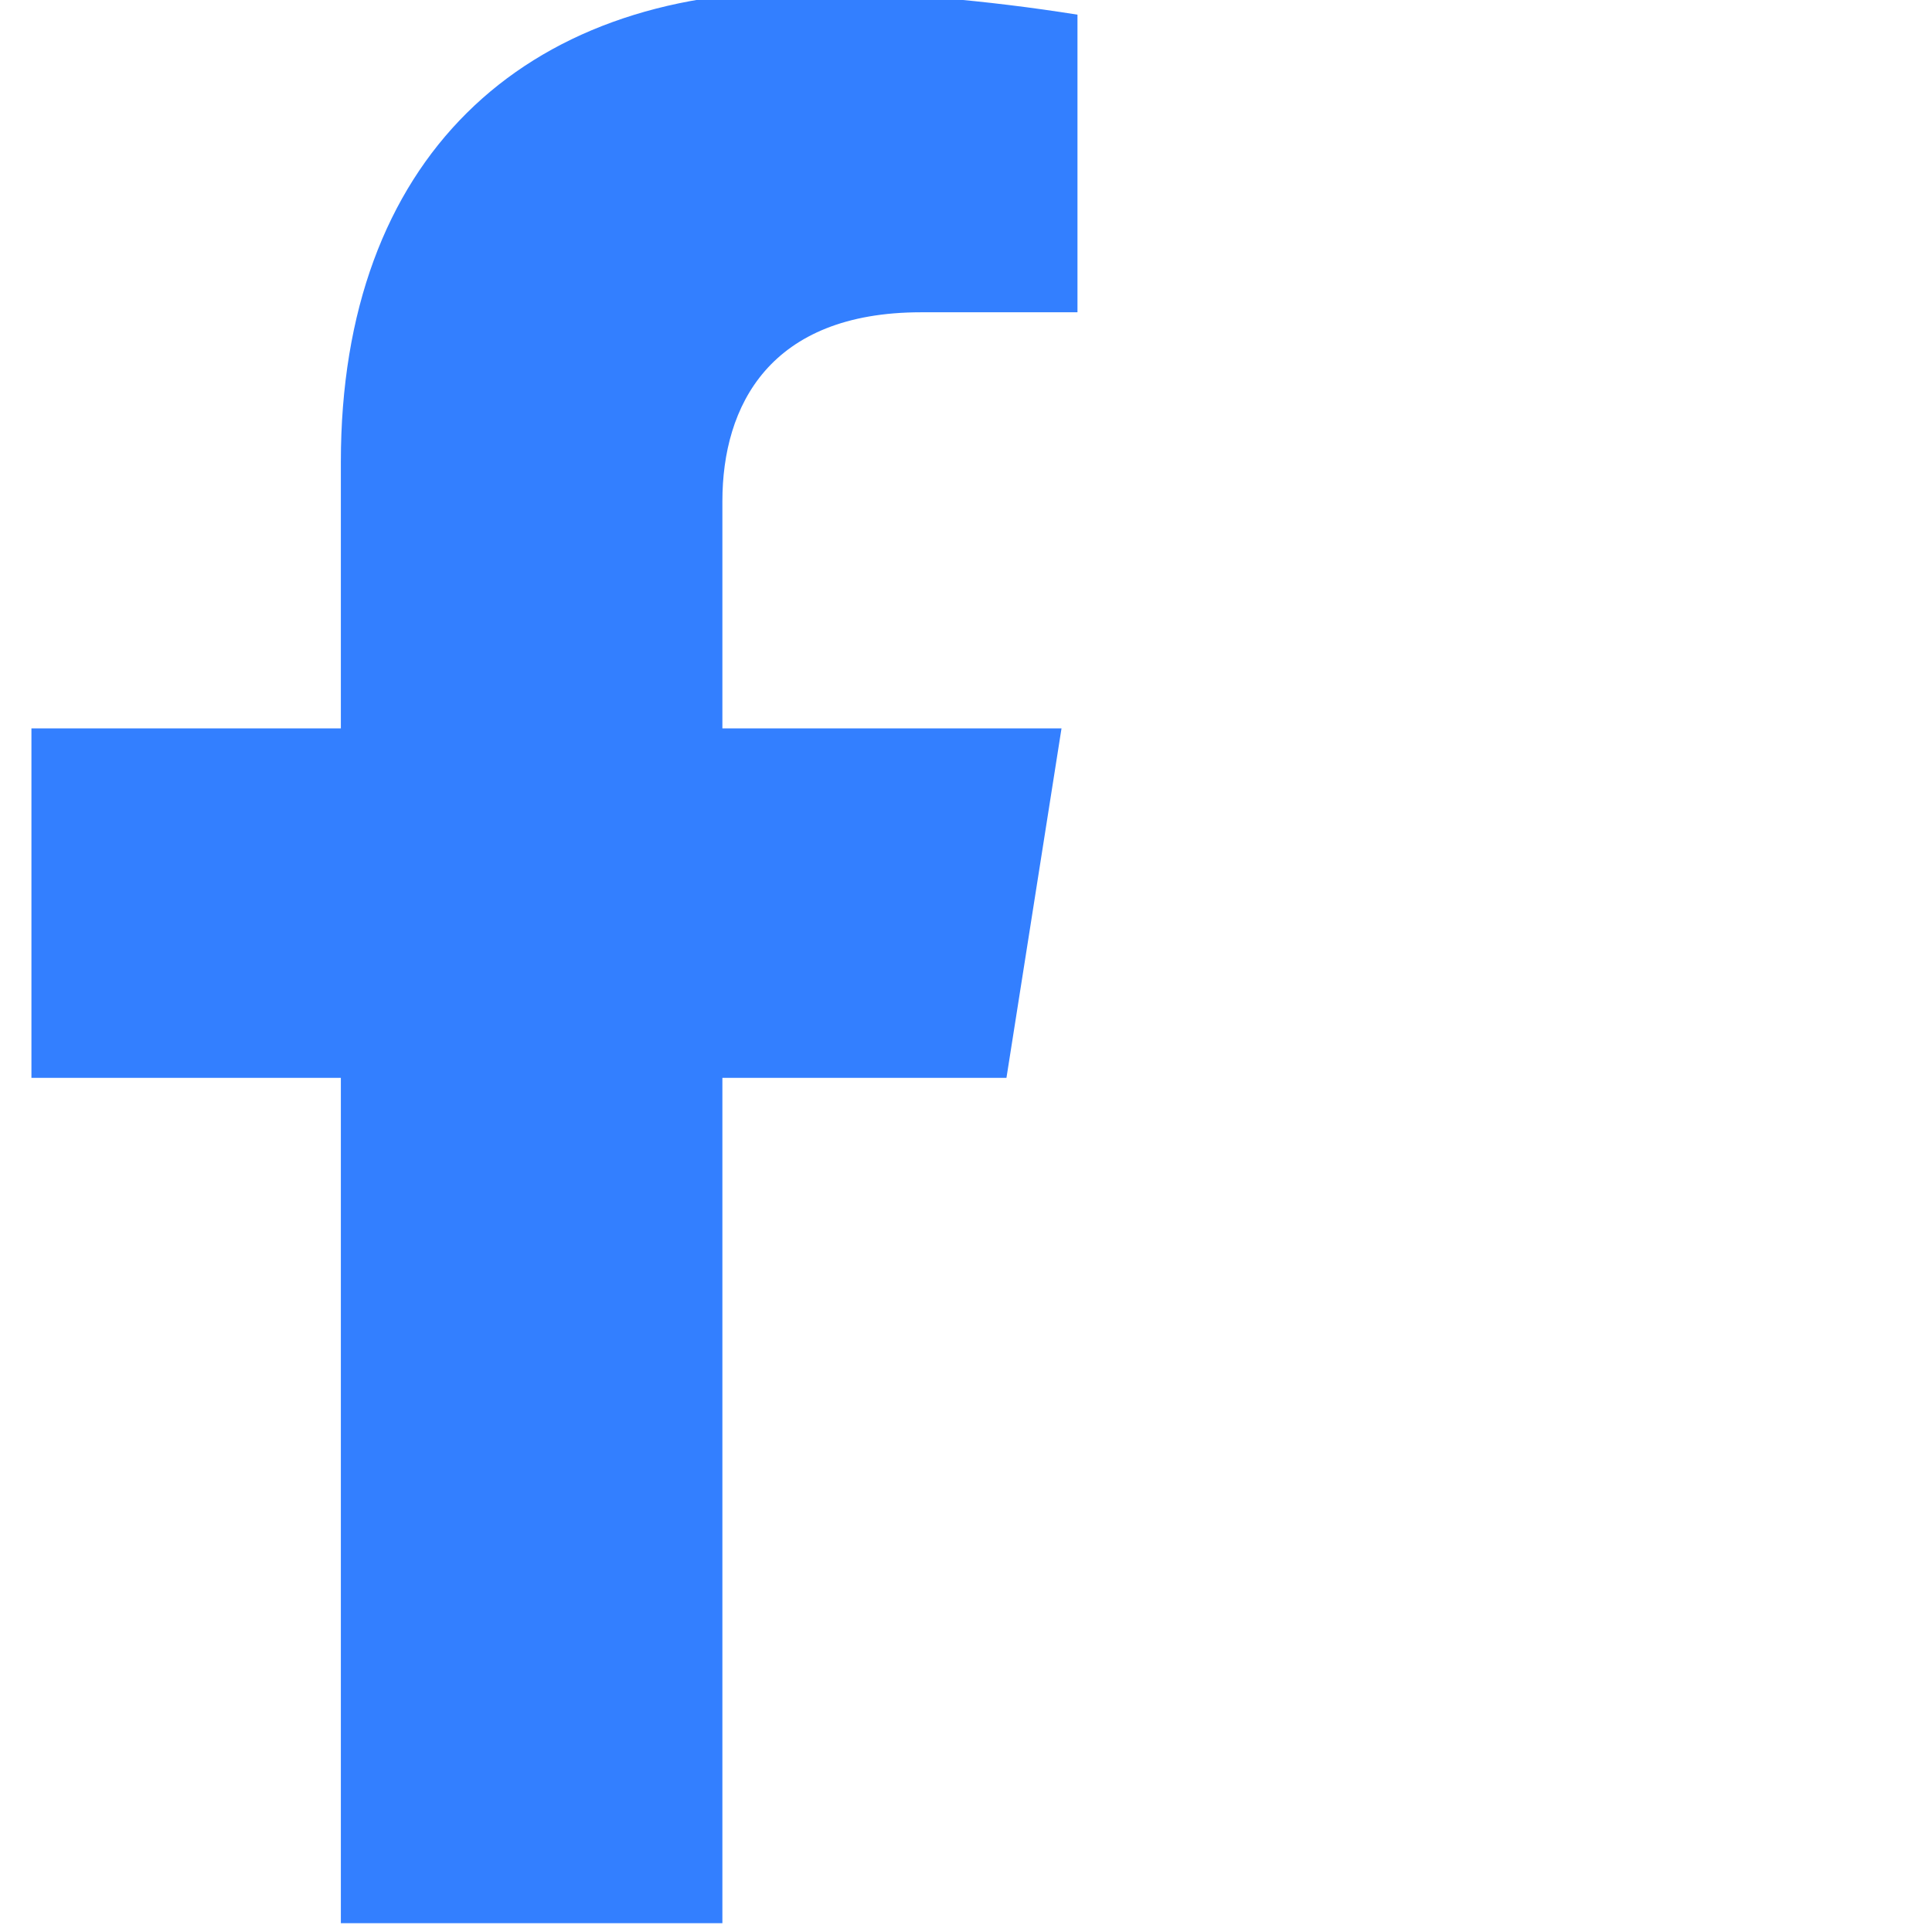 <?xml version="1.0" encoding="UTF-8"?> <svg xmlns="http://www.w3.org/2000/svg" width="96" height="96" viewBox="0 0 96 96" fill="none"> <g clip-path="url(#clip0_262_630)"> <path d="M50.01 53.559L52.746 36.193H35.895V24.906C35.895 20.157 38.247 15.517 45.77 15.517H53.539V0.729C49.015 0.008 44.443 -0.382 39.861 -0.438C25.992 -0.438 16.937 7.893 16.937 22.952V36.193H1.562V53.559H16.937V95.562H35.895V53.559H50.01Z" fill="#337FFF"></path> </g> <defs> <clipPath id="clip0_262_630"> <rect width="24" height="24" fill="white" transform="scale(4)"></rect> </clipPath> </defs> </svg> 